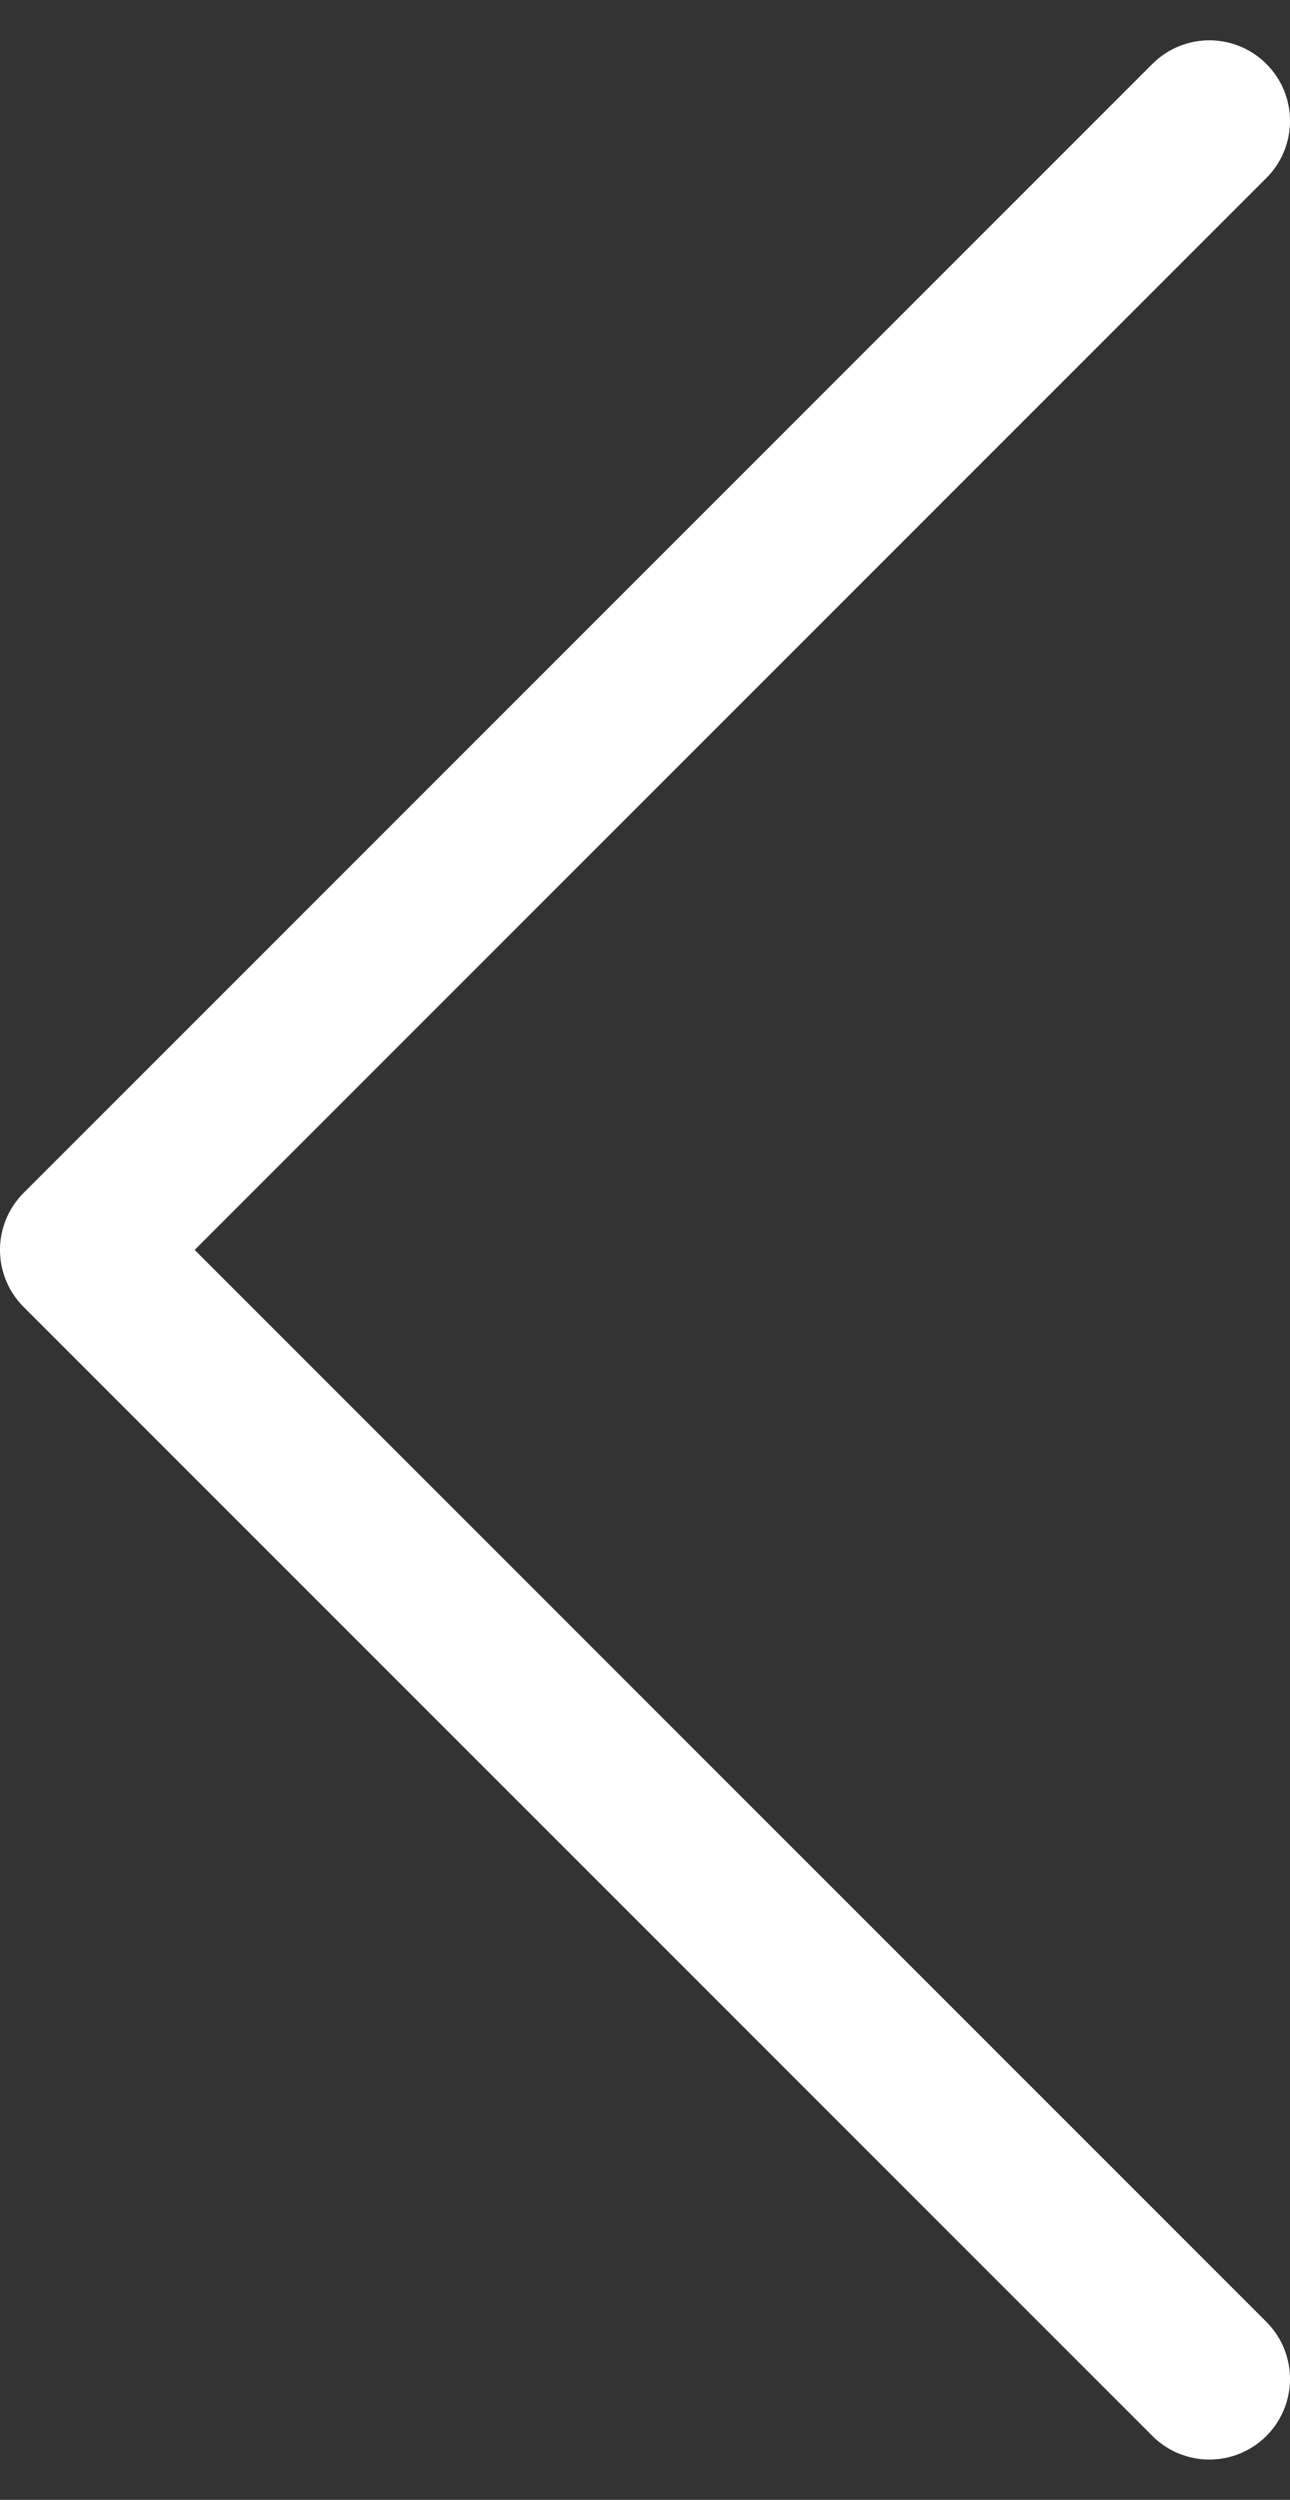 <svg width="16" height="31" viewBox="0 0 16 31" fill="none" xmlns="http://www.w3.org/2000/svg">
<rect x="0" y="0" width="16" height="31" fill="#333333" stroke="none"/>
<path d="M15 29.5L1 15.5L15 1.5" stroke="white" stroke-width="2" stroke-linecap="round" stroke-linejoin="round"/>
</svg>
